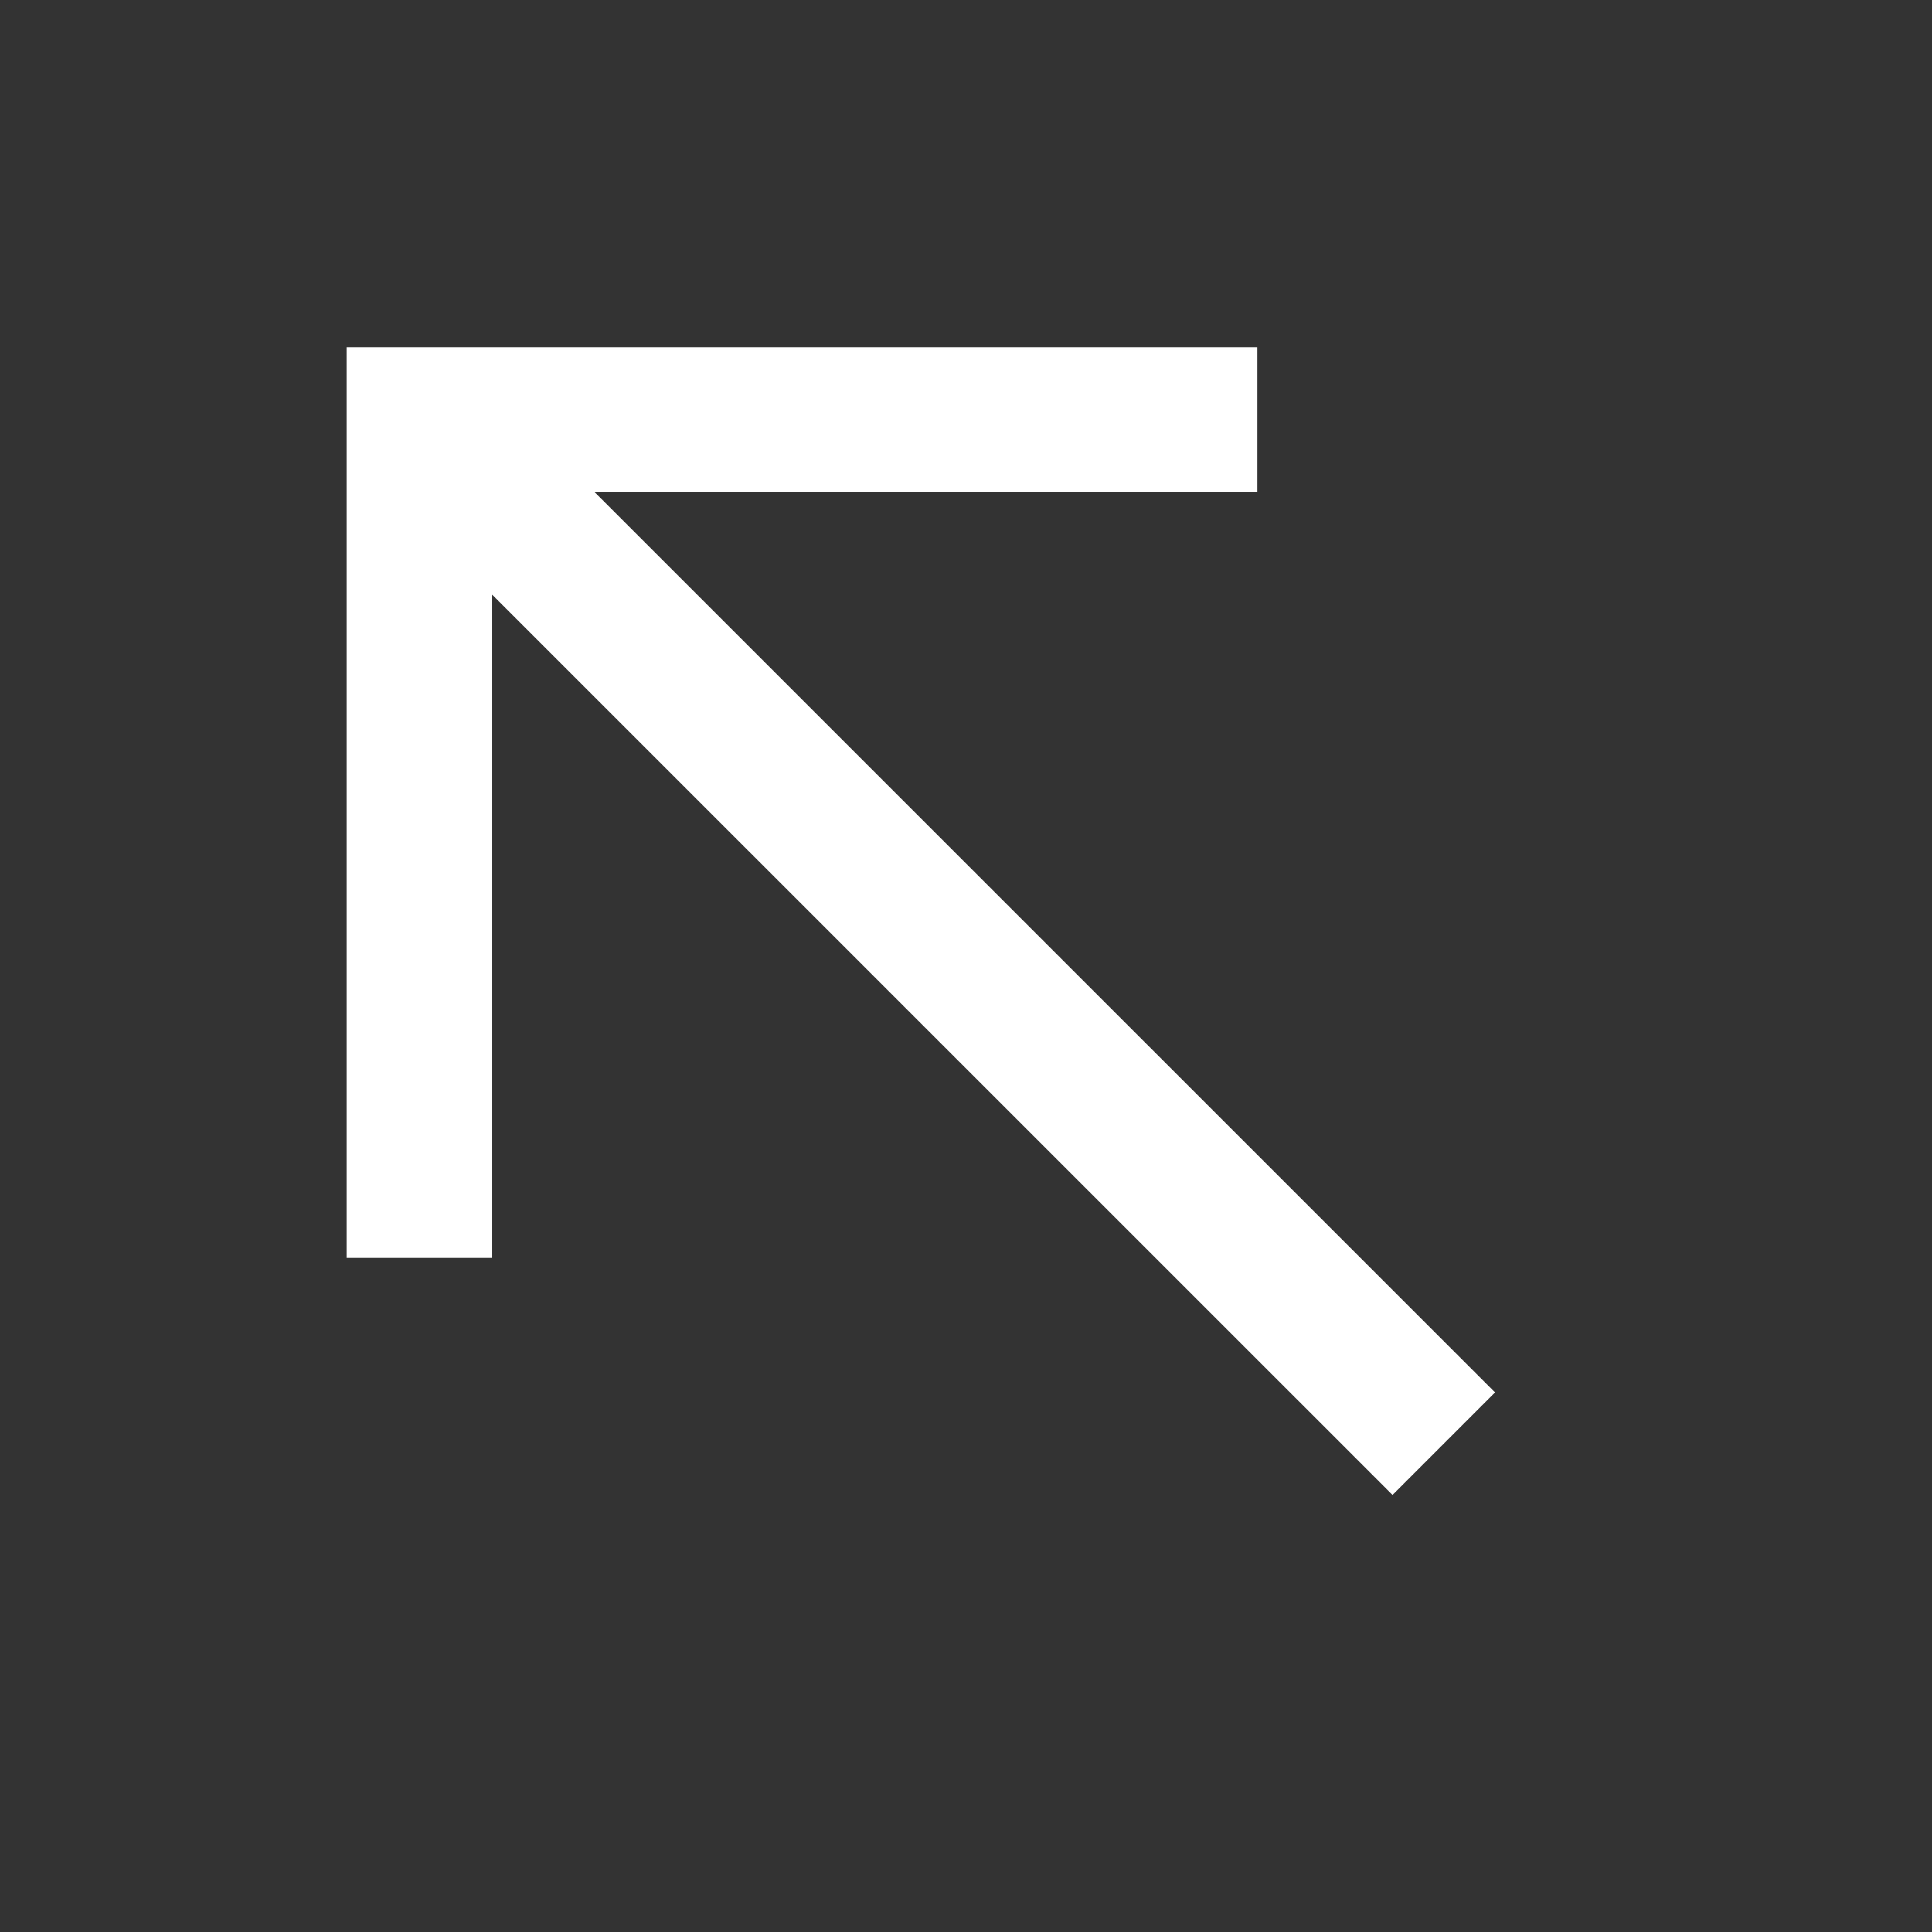<svg xmlns="http://www.w3.org/2000/svg" width="20" height="20" viewBox="0 0 20 20" fill="none"><rect x="0" y="0" width="20" height="20" fill="#333333" stroke="none"/><path d="M14.946 14.945L4.339 4.339" stroke="white" stroke-width="1.5"></path><path d="M13.017 4.344H4.339V13.022" stroke="white" stroke-width="1.5"></path></svg>